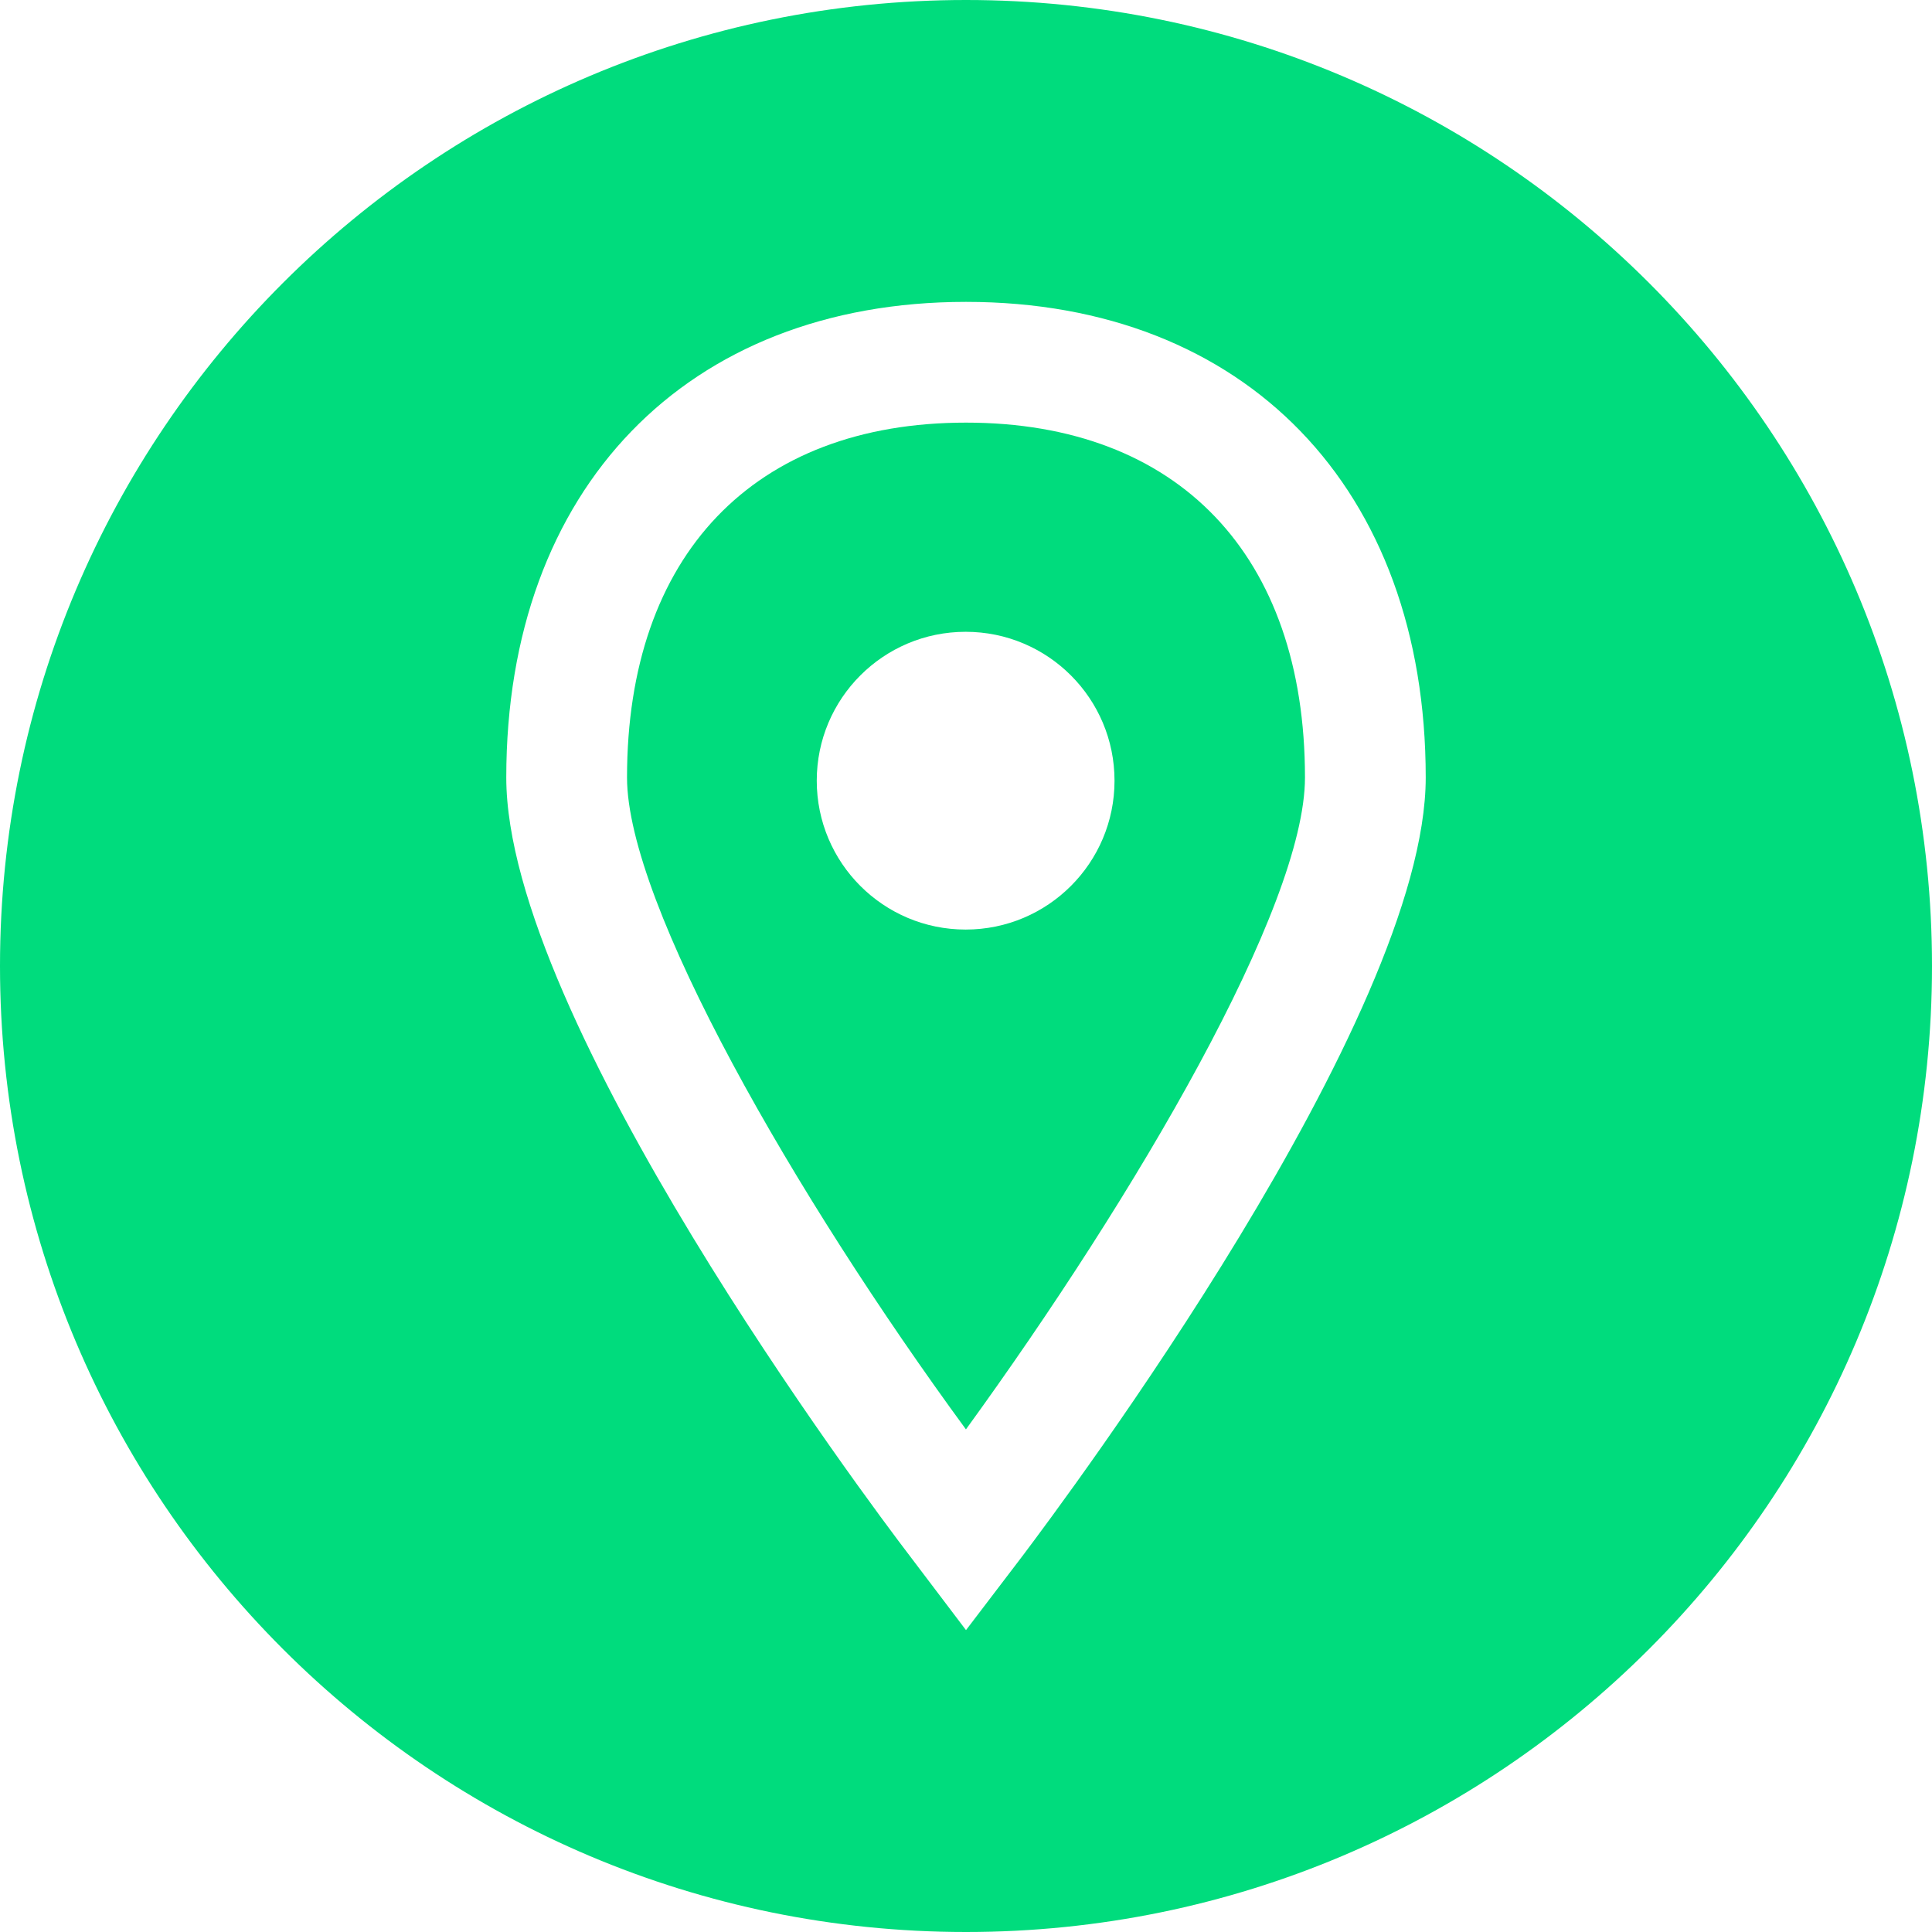 <?xml version="1.0" encoding="UTF-8"?> <svg xmlns="http://www.w3.org/2000/svg" width="512" height="512" viewBox="0 0 512 512" fill="none"> <path d="M256 112C199.752 112 166.168 147.16 166.168 206.048C166.168 239.56 210.696 316.984 255.984 378.8C301 316.776 345.832 240.312 345.832 206.048C345.832 147.16 312.248 112 256 112ZM255.904 246.344C234.112 246.344 216.448 228.68 216.448 206.888C216.448 185.096 234.112 167.432 255.904 167.432C277.696 167.432 295.36 185.096 295.36 206.888C295.36 228.68 277.696 246.344 255.904 246.344Z" fill="#00DC7D"></path> <path d="M256 0C114.616 0 0 114.616 0 256C0 397.384 114.616 512 256 512C397.384 512 512 397.384 512 256C512 114.616 397.384 0 256 0ZM270.992 412.32L256 432L241.096 412.32C230.128 397.984 134.168 269.872 134.168 206.048C134.168 129.48 181.96 80 256 80C330.04 80 377.832 129.48 377.832 206.048C377.832 269.776 281.864 397.888 270.992 412.32Z" fill="#00DC7D"></path> </svg> 